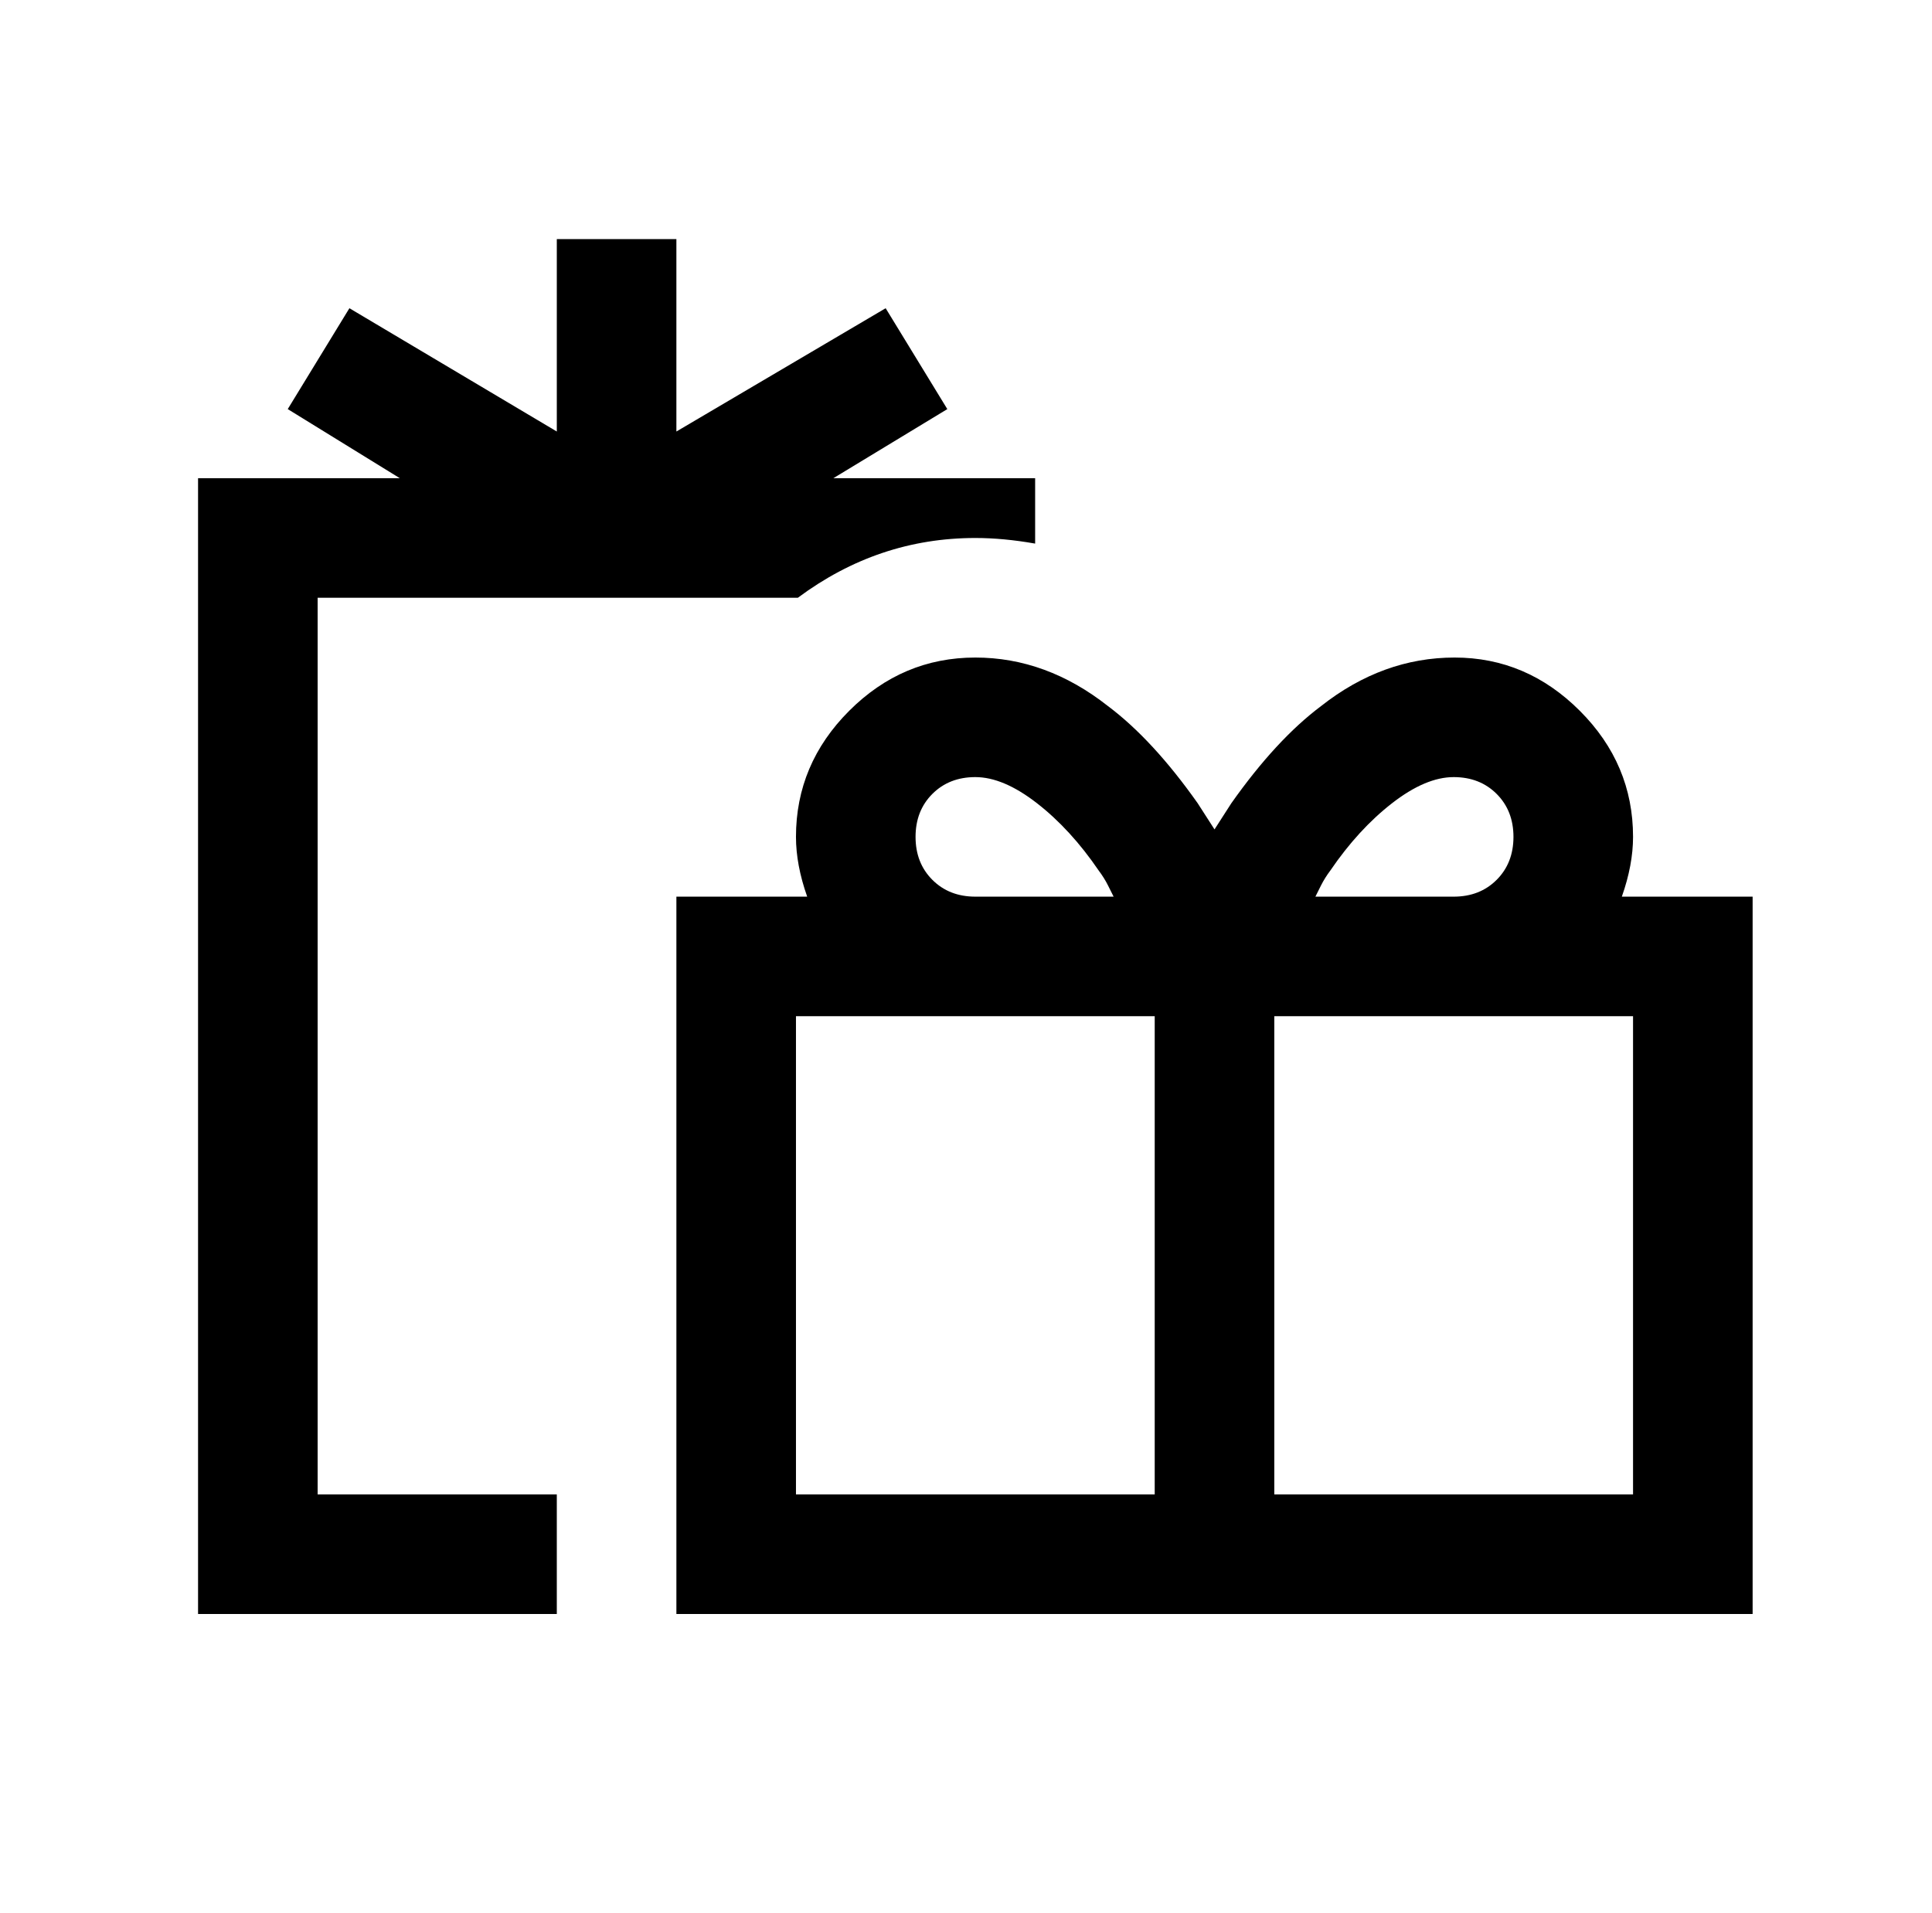 <?xml version="1.0" standalone="no"?>
<!DOCTYPE svg PUBLIC "-//W3C//DTD SVG 1.1//EN" "http://www.w3.org/Graphics/SVG/1.1/DTD/svg11.dtd" >
<svg xmlns="http://www.w3.org/2000/svg" xmlns:xlink="http://www.w3.org/1999/xlink" version="1.1" viewBox="-10 0 1034 1024">
   <path fill="currentColor"
d="M288 128v103l-111 -66l-33 54l60 37h-108v608h192v-64h-128v-480h257q43 -32 95 -32q15 0 32 3v-35h-108l61 -37l-33 -54l-112 66v-103h-64zM512 352q-39 0 -67.5 28.5t-28.5 67.5q0 15 6 32h-70v384h576v-384h-70q6 -17 6 -32q0 -39 -28.5 -67.5t-67 -28.5t-71.5 26
q-24 18 -48 52l-9 14l-9 -14q-24 -34 -48 -52q-33 -26 -71 -26zM512 416q15 0 33 14t33 36q3 4 5 8l3 6h-74q-14 0 -23 -9t-9 -23t9 -23t23 -9zM768 416q14 0 23 9t9 23t-9 23t-23 9h-74l3 -6q2 -4 5 -8q15 -22 33 -36t33 -14zM416 544h192v256h-192v-256zM672 544h192v256
h-192v-256z" />
</svg>
